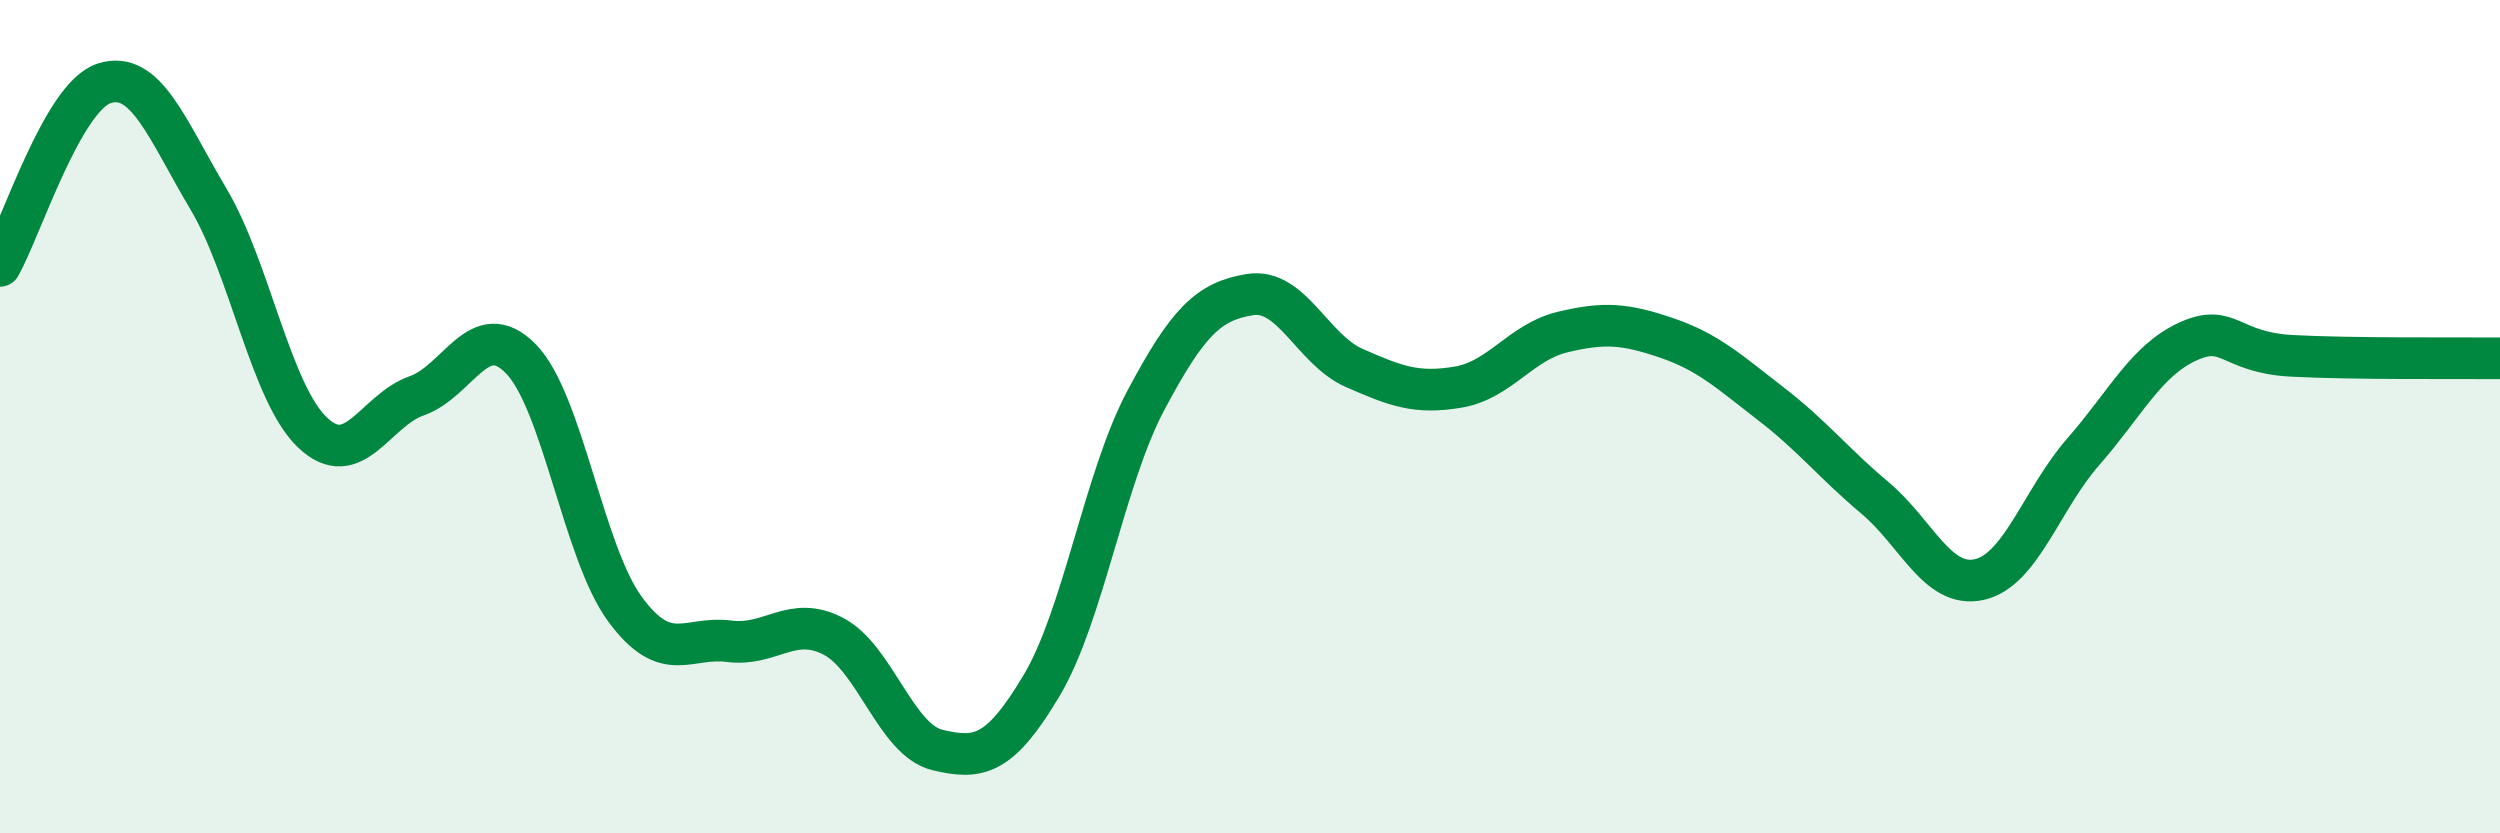 
    <svg width="60" height="20" viewBox="0 0 60 20" xmlns="http://www.w3.org/2000/svg">
      <path
        d="M 0,6.38 C 0.5,5.5 1.5,2.32 2.5,2 C 3.5,1.68 4,3.09 5,4.77 C 6,6.45 6.5,9.43 7.5,10.38 C 8.5,11.33 9,9.85 10,9.5 C 11,9.15 11.5,7.59 12.5,8.61 C 13.5,9.63 14,13.26 15,14.62 C 16,15.98 16.5,15.26 17.5,15.39 C 18.5,15.52 19,14.75 20,15.27 C 21,15.79 21.5,17.76 22.5,18 C 23.5,18.24 24,18.13 25,16.45 C 26,14.77 26.5,11.49 27.5,9.61 C 28.5,7.73 29,7.23 30,7.07 C 31,6.91 31.5,8.39 32.5,8.83 C 33.5,9.27 34,9.46 35,9.29 C 36,9.12 36.5,8.21 37.5,7.97 C 38.5,7.73 39,7.77 40,8.11 C 41,8.45 41.5,8.92 42.5,9.69 C 43.5,10.46 44,11.11 45,11.95 C 46,12.79 46.5,14.13 47.5,13.91 C 48.5,13.69 49,11.98 50,10.84 C 51,9.7 51.5,8.66 52.5,8.2 C 53.5,7.74 53.5,8.46 55,8.54 C 56.5,8.62 59,8.59 60,8.6L60 20L0 20Z"
        fill="#008740"
        opacity="0.1"
        stroke-linecap="round"
        stroke-linejoin="round"
      />
      <path
        d="M 0,6.38 C 0.5,5.5 1.5,2.32 2.5,2 C 3.5,1.68 4,3.09 5,4.77 C 6,6.45 6.5,9.43 7.5,10.38 C 8.5,11.33 9,9.85 10,9.5 C 11,9.15 11.5,7.59 12.5,8.61 C 13.5,9.63 14,13.26 15,14.62 C 16,15.98 16.5,15.26 17.5,15.39 C 18.5,15.52 19,14.75 20,15.27 C 21,15.79 21.5,17.76 22.5,18 C 23.5,18.24 24,18.13 25,16.45 C 26,14.77 26.5,11.49 27.5,9.61 C 28.5,7.73 29,7.23 30,7.07 C 31,6.91 31.5,8.39 32.5,8.83 C 33.5,9.27 34,9.46 35,9.29 C 36,9.12 36.5,8.21 37.5,7.97 C 38.5,7.73 39,7.77 40,8.11 C 41,8.45 41.5,8.92 42.5,9.69 C 43.5,10.46 44,11.11 45,11.95 C 46,12.79 46.5,14.13 47.5,13.91 C 48.5,13.69 49,11.98 50,10.84 C 51,9.7 51.5,8.66 52.5,8.2 C 53.5,7.74 53.5,8.46 55,8.54 C 56.5,8.62 59,8.59 60,8.6"
        stroke="#008740"
        stroke-width="1"
        fill="none"
        stroke-linecap="round"
        stroke-linejoin="round"
      />
    </svg>
  
